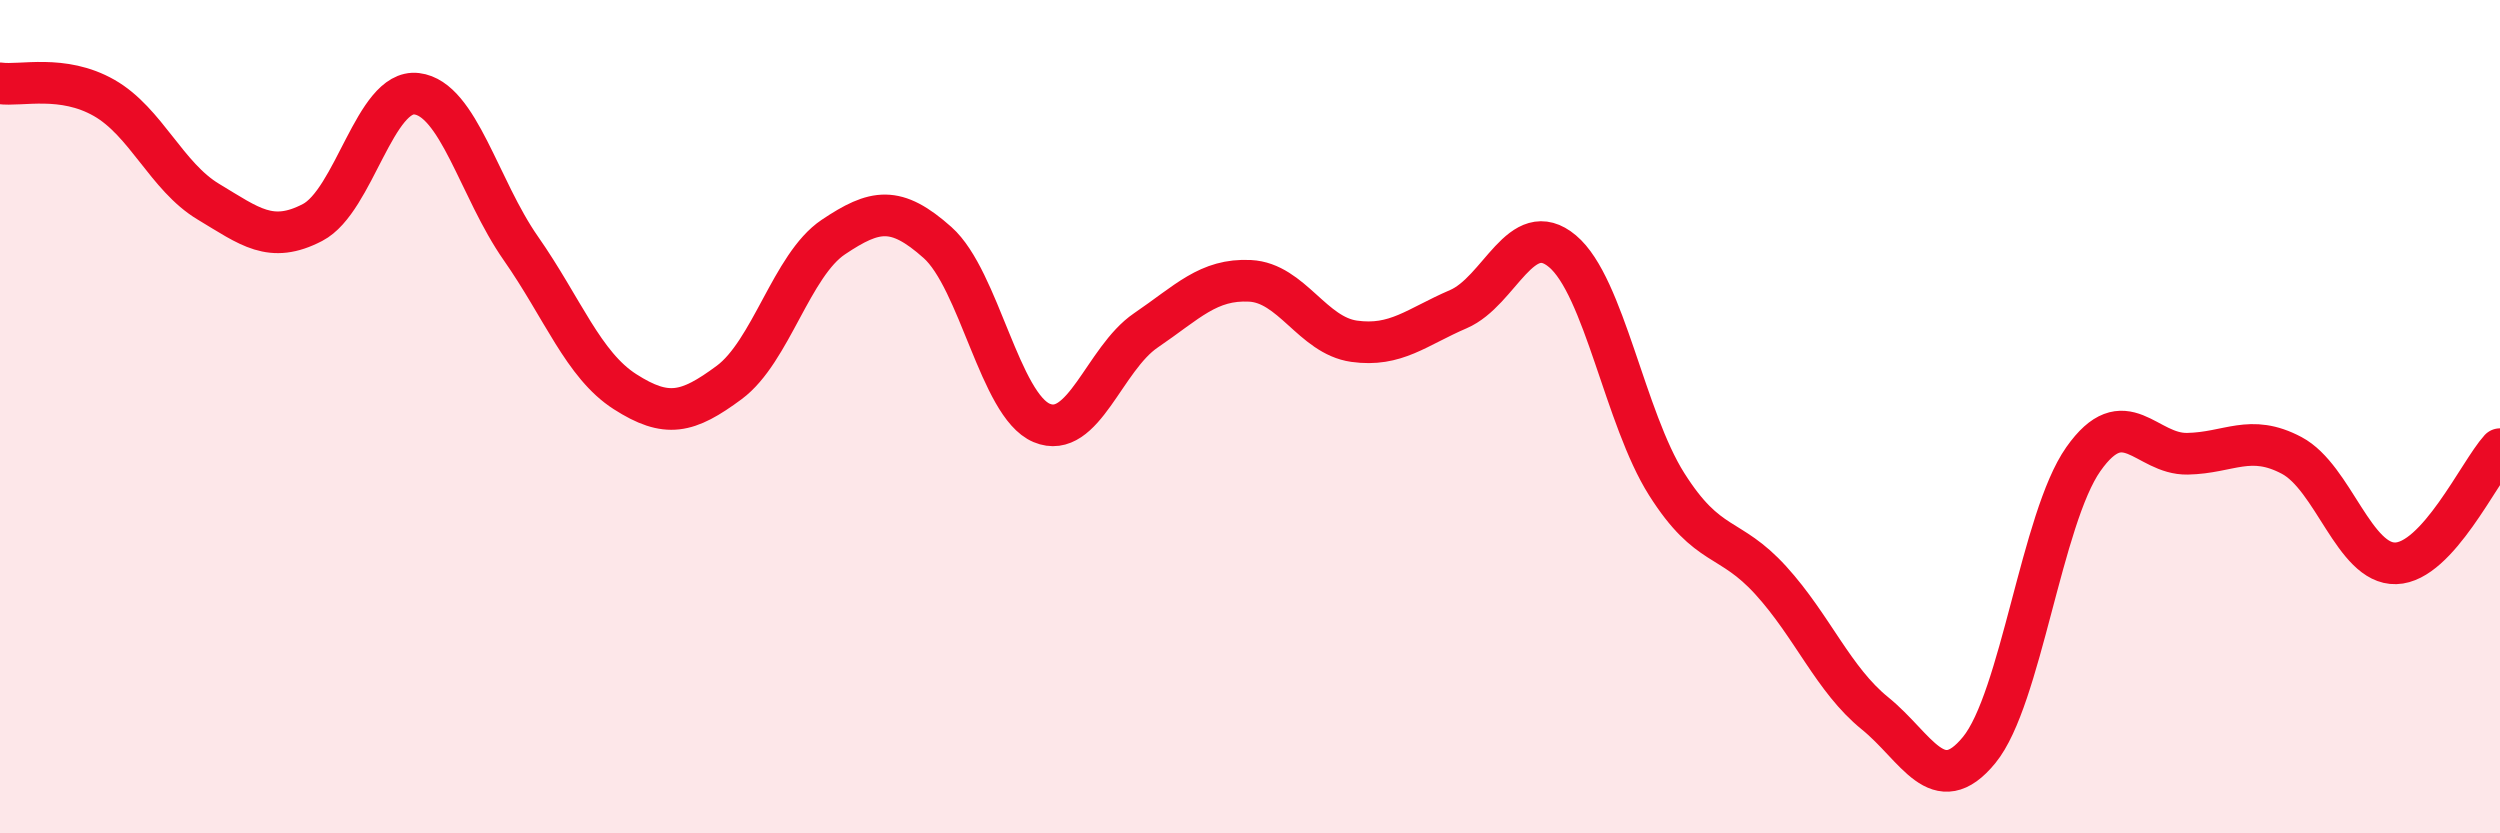 
    <svg width="60" height="20" viewBox="0 0 60 20" xmlns="http://www.w3.org/2000/svg">
      <path
        d="M 0,2 C 0.5,2.07 1.5,1.78 2.5,2.35 C 3.5,2.92 4,4.24 5,4.84 C 6,5.44 6.5,5.86 7.5,5.34 C 8.5,4.82 9,2.13 10,2.25 C 11,2.37 11.5,4.53 12.5,5.96 C 13.5,7.39 14,8.76 15,9.4 C 16,10.04 16.5,9.92 17.5,9.18 C 18.5,8.44 19,6.36 20,5.69 C 21,5.02 21.5,4.93 22.5,5.82 C 23.5,6.71 24,9.73 25,10.15 C 26,10.57 26.5,8.61 27.5,7.93 C 28.5,7.25 29,6.69 30,6.74 C 31,6.79 31.5,8.05 32.5,8.19 C 33.5,8.33 34,7.85 35,7.42 C 36,6.99 36.5,5.19 37.5,6.03 C 38.5,6.87 39,10.04 40,11.62 C 41,13.2 41.5,12.83 42.5,13.93 C 43.5,15.03 44,16.31 45,17.12 C 46,17.93 46.5,19.22 47.5,18 C 48.5,16.78 49,12.44 50,11.02 C 51,9.6 51.5,10.91 52.5,10.89 C 53.5,10.87 54,10.4 55,10.93 C 56,11.46 56.5,13.55 57.5,13.52 C 58.5,13.49 59.5,11.33 60,10.78L60 20L0 20Z"
        fill="#EB0A25"
        opacity="0.1"
        stroke-linecap="round"
        stroke-linejoin="round"
      />
      <path
        d="M 0,2 C 0.5,2.07 1.5,1.78 2.5,2.35 C 3.5,2.92 4,4.24 5,4.84 C 6,5.44 6.5,5.86 7.5,5.34 C 8.5,4.82 9,2.13 10,2.25 C 11,2.37 11.5,4.53 12.5,5.96 C 13.5,7.39 14,8.76 15,9.4 C 16,10.04 16.5,9.92 17.5,9.18 C 18.5,8.44 19,6.36 20,5.69 C 21,5.02 21.5,4.93 22.5,5.82 C 23.5,6.71 24,9.73 25,10.15 C 26,10.57 26.5,8.61 27.5,7.93 C 28.5,7.25 29,6.69 30,6.74 C 31,6.79 31.5,8.05 32.5,8.19 C 33.5,8.33 34,7.85 35,7.42 C 36,6.99 36.5,5.19 37.5,6.03 C 38.5,6.87 39,10.04 40,11.62 C 41,13.2 41.5,12.83 42.5,13.93 C 43.5,15.03 44,16.31 45,17.12 C 46,17.93 46.5,19.22 47.5,18 C 48.5,16.78 49,12.44 50,11.02 C 51,9.6 51.5,10.91 52.5,10.89 C 53.5,10.87 54,10.4 55,10.93 C 56,11.46 56.5,13.55 57.5,13.52 C 58.5,13.49 59.5,11.33 60,10.78"
        stroke="#EB0A25"
        stroke-width="1"
        fill="none"
        stroke-linecap="round"
        stroke-linejoin="round"
      />
    </svg>
  